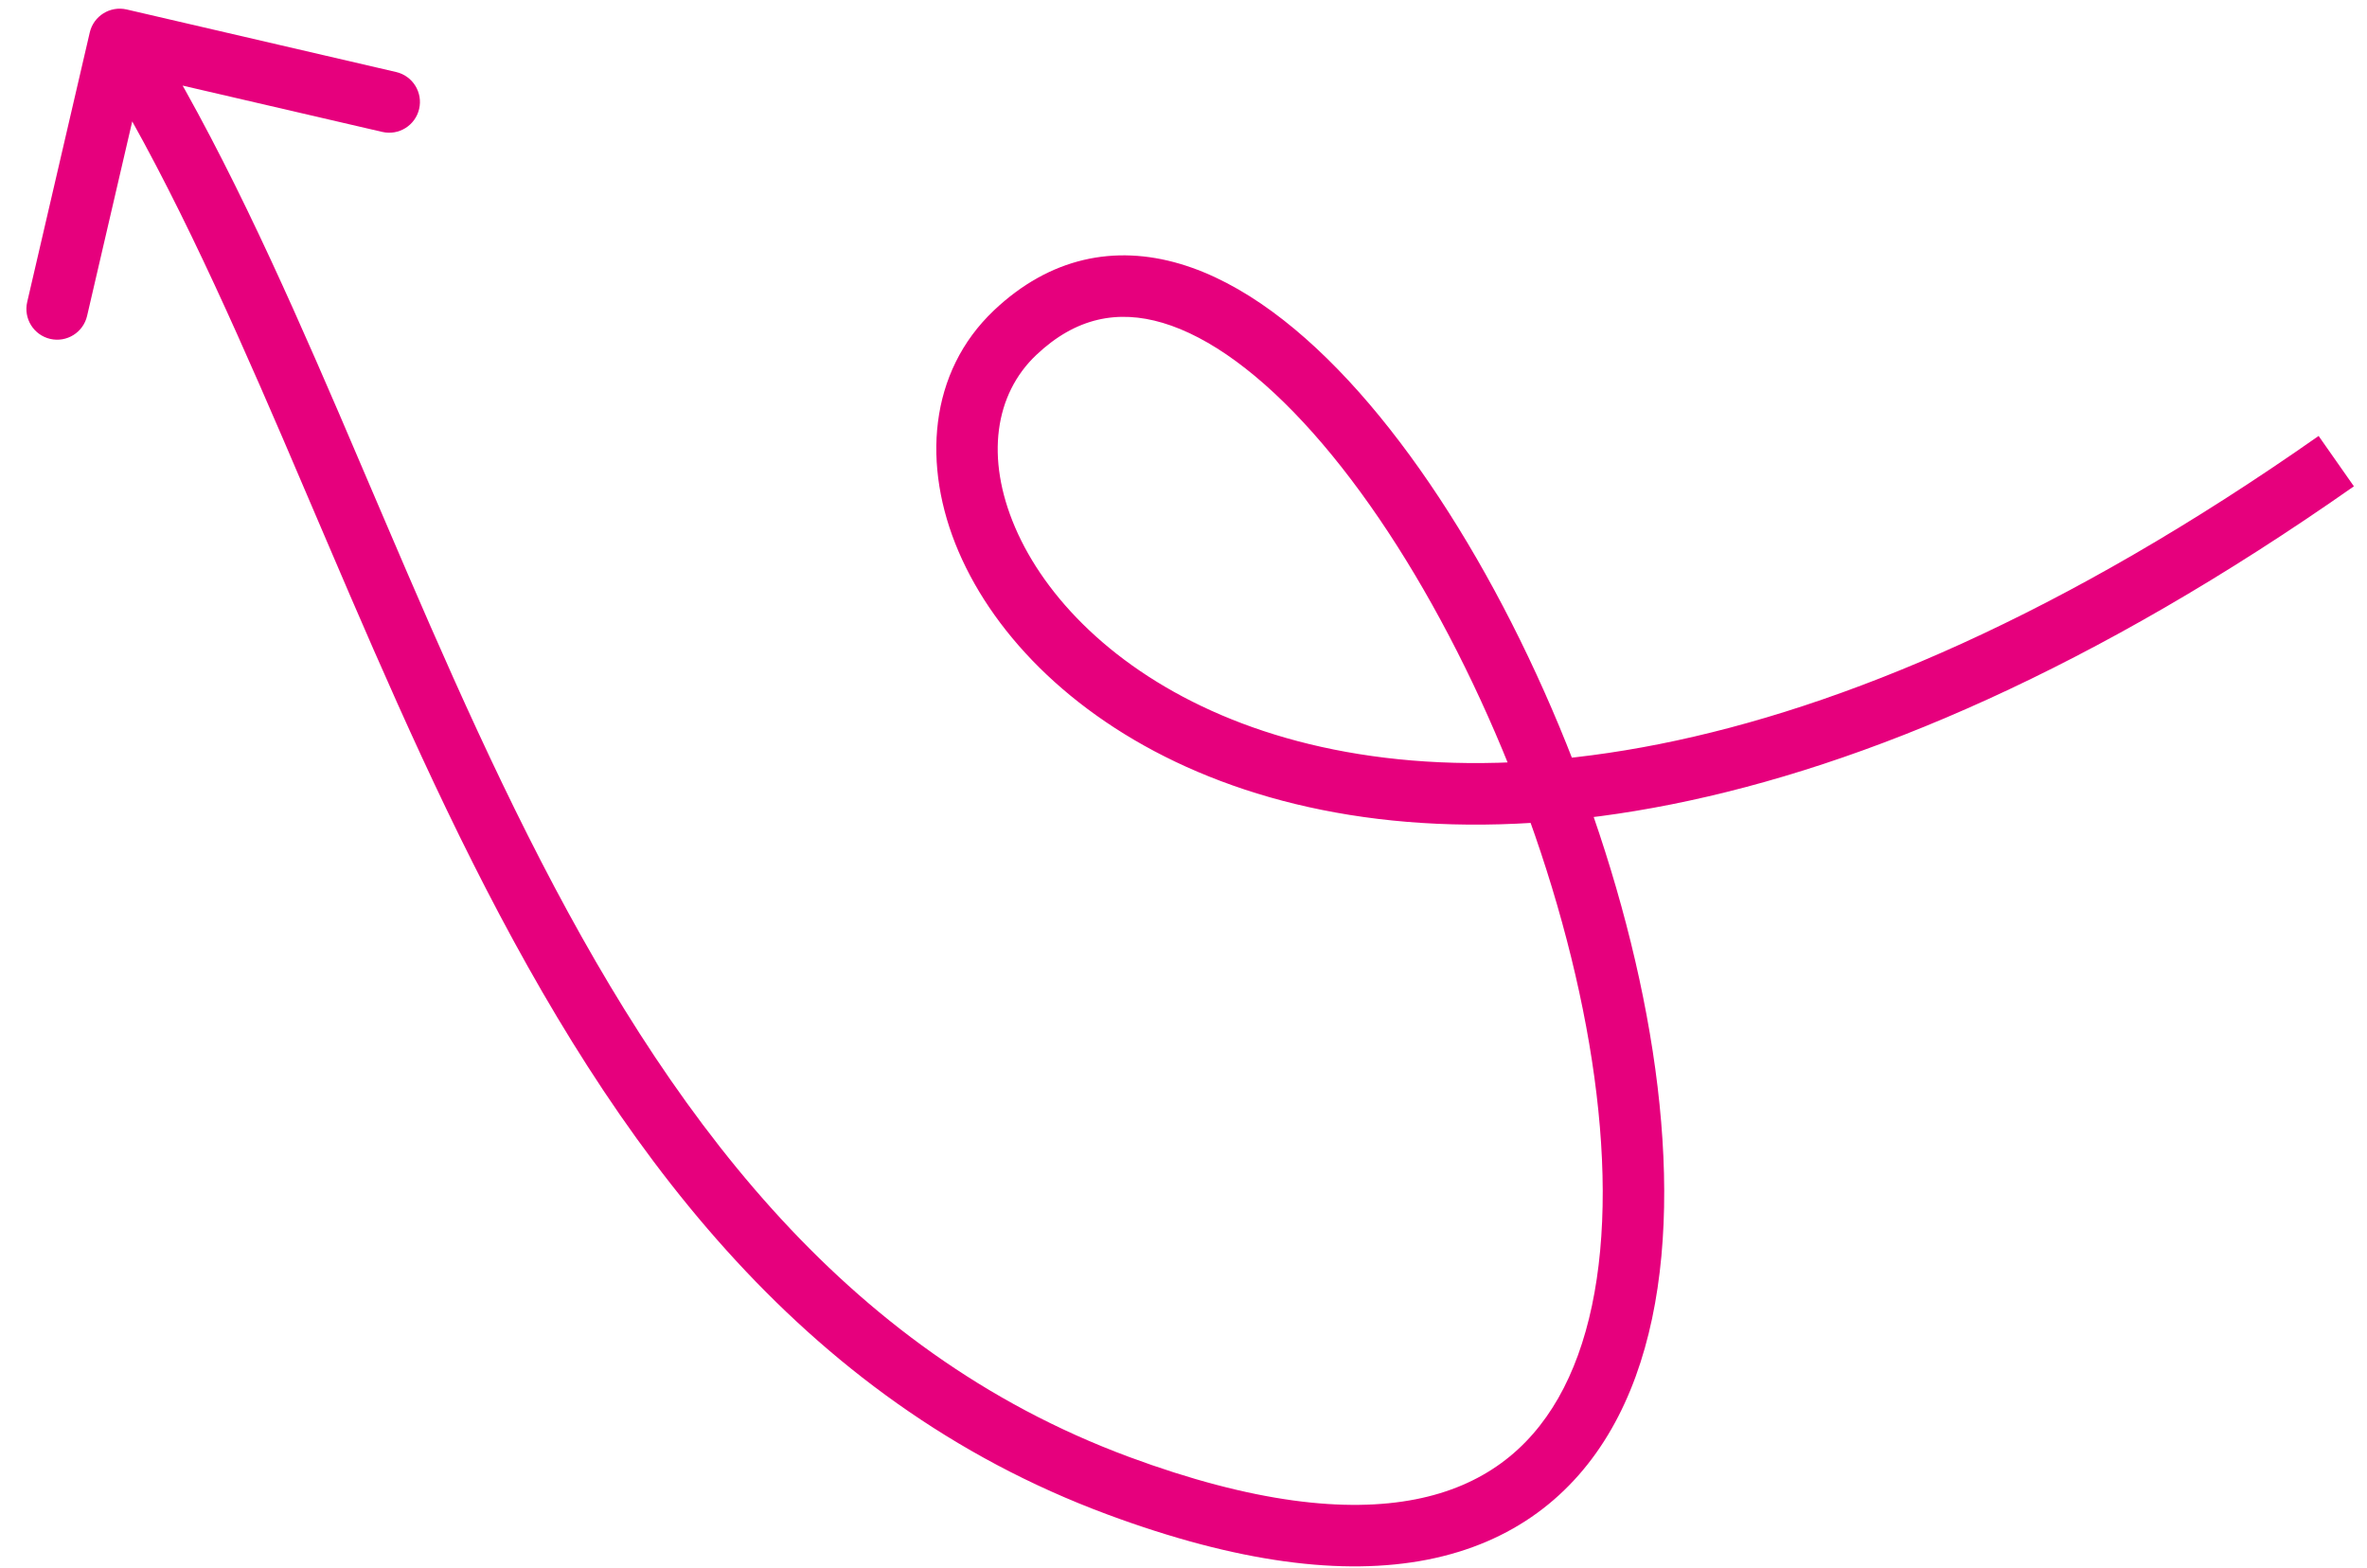 <?xml version="1.0" encoding="UTF-8"?> <svg xmlns="http://www.w3.org/2000/svg" width="77" height="51" viewBox="0 0 77 51" fill="none"> <path d="M33.02 10.823L32.333 10.097L33.02 10.823ZM36.377 48.328L36.029 49.265L36.377 48.328ZM4.12 0.308C3.582 0.184 3.045 0.519 2.92 1.056L0.885 9.823C0.76 10.361 1.095 10.899 1.633 11.024C2.171 11.149 2.708 10.814 2.833 10.276L4.642 2.483L12.435 4.291C12.973 4.416 13.51 4.081 13.635 3.543C13.76 3.005 13.425 2.468 12.887 2.343L4.12 0.308ZM33.708 11.549C35.005 10.32 36.373 10.073 37.82 10.501C39.348 10.954 41.027 12.186 42.713 14.083C46.071 17.862 49.139 23.921 50.815 30.005C51.651 33.039 52.13 36.042 52.138 38.735C52.145 41.438 51.677 43.756 50.69 45.482C49.724 47.171 48.238 48.341 46.046 48.771C43.81 49.209 40.766 48.889 36.724 47.39L36.029 49.265C40.255 50.833 43.696 51.27 46.431 50.734C49.211 50.188 51.182 48.651 52.426 46.475C53.65 44.336 54.146 41.631 54.138 38.73C54.13 35.818 53.614 32.634 52.743 29.474C51.007 23.171 47.816 16.815 44.208 12.754C42.41 10.731 40.429 9.188 38.388 8.583C36.266 7.955 34.155 8.37 32.333 10.097L33.708 11.549ZM36.724 47.39C27.349 43.913 21.674 36.121 17.171 27.174C14.919 22.701 12.989 18 11.025 13.44C9.07 8.903 7.083 4.509 4.742 0.754L3.045 1.812C5.298 5.426 7.233 9.694 9.188 14.232C11.133 18.747 13.098 23.531 15.384 28.074C19.957 37.159 25.93 45.52 36.029 49.265L36.724 47.39ZM75.426 14.181C58.834 25.82 46.729 26.241 39.742 23.265C36.23 21.77 33.993 19.419 33.022 17.155C32.049 14.885 32.365 12.822 33.708 11.549L32.333 10.097C30.213 12.106 29.983 15.143 31.184 17.944C32.388 20.75 35.048 23.44 38.959 25.105C46.818 28.452 59.666 27.68 76.574 15.819L75.426 14.181Z" fill="#E6007D"></path> </svg> 